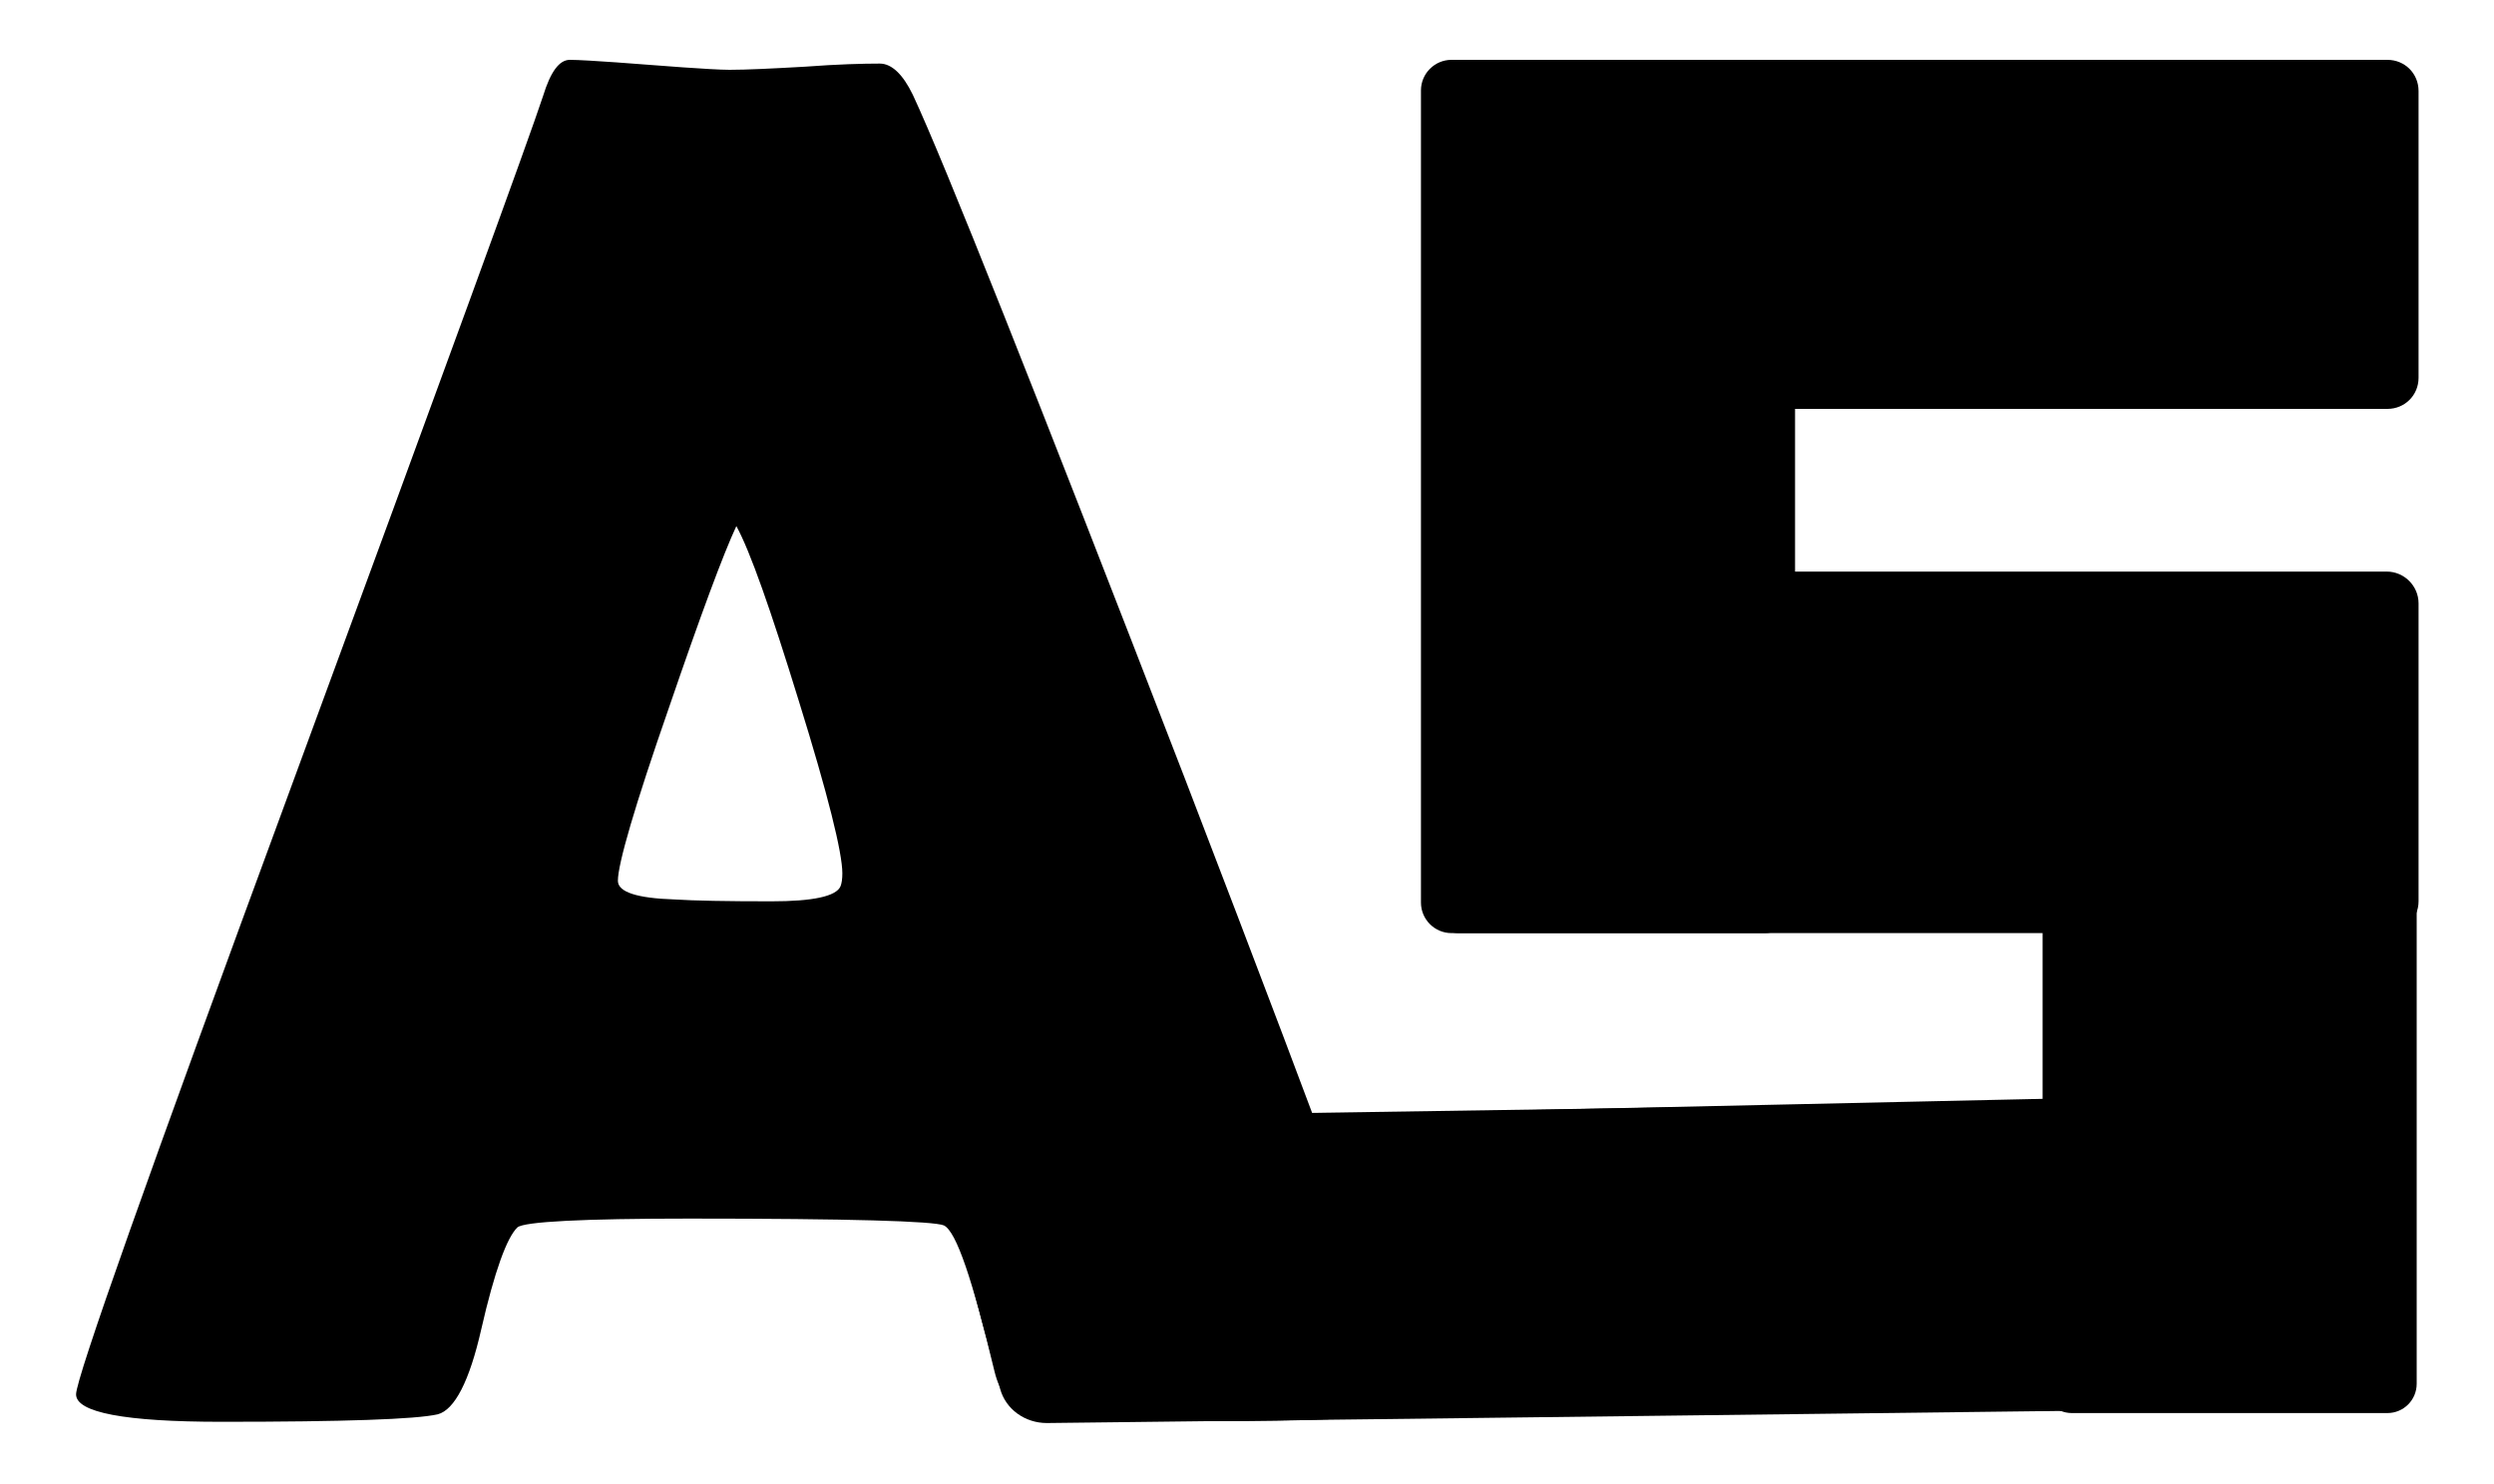 <?xml version="1.0" encoding="utf-8"?>
<!-- Generator: Adobe Illustrator 27.0.0, SVG Export Plug-In . SVG Version: 6.00 Build 0)  -->
<svg version="1.1" id="Layer_1" xmlns="http://www.w3.org/2000/svg" xmlns:xlink="http://www.w3.org/1999/xlink" x="0px" y="0px"
	 viewBox="0 0 400 238" style="enable-background:new 0 0 400 238;" xml:space="preserve">
<g>
	<g>
		<path d="M226.1,223c0,1.8-1.3,3.1-3.8,3.8c-3,0.8-12.5,1.2-28.3,1.2c-14.5,0-23.9-0.4-28-1.2c-3.5-0.7-5.6-3-6.5-6.8
			c-3.5-14.6-6.1-22.4-8.1-23.4c-1.6-0.7-15.2-1.1-40.8-1.1c-17.3,0-26.5,0.5-27.6,1.4c-1.7,1.6-3.7,7.1-5.8,16.3
			c-1.9,8.4-4.3,13-7,13.7c-3.5,0.8-15,1.2-34.7,1.2c-15.5,0-23.3-1.5-23.3-4.4c0-2.6,11.5-35,34.4-97.2
			C71.4,59.1,84.9,22.1,87.1,15.4c1.2-3.9,2.6-5.8,4.3-5.8c2.7,0,12.7,0.8,12.7,0.8s10,0.8,12.9,0.8c2.7,0,6.8-0.2,12.1-0.5
			c5.3-0.4,9.3-0.5,12-0.5c1.9,0,3.7,1.7,5.3,5c5,10.7,19.5,47.2,43.6,109.6C214.1,187.5,226.1,220.3,226.1,223z M118.1,84.4
			c-2.1,4.5-5.7,14.2-10.8,29.1c-5.5,15.8-8.2,25.1-8.2,27.8c0,1.8,3,2.8,9.1,3c3.1,0.2,8.3,0.3,15.5,0.3c6.7,0,10.4-0.8,11.1-2.4
			c0.2-0.5,0.3-1.2,0.3-2.1c0-3.3-2.3-12.6-7-27.7C123.6,97.8,120.3,88.4,118.1,84.4z"/>
	</g>
	<path d="M378.1,225.8c-70.1,0.8-140.2,1.7-210.2,2.5c-3.5,0-6.6-2.2-7.5-5.5c-3-11.2-6-22.5-9.1-33.7c-1.2-4.5,2.3-9,7.2-9.1
		l218.5-4.8c4.2-0.1,7.7,3.1,7.8,7.1l0.8,36C385.8,222.4,382.4,225.8,378.1,225.8z"/>
	<path d="M382.9,226.7h-50.6c-2.6,0-4.7-2.1-4.7-4.7V102.4c0-2.6,2.1-4.7,4.7-4.7h50.6c2.6,0,4.7,2.1,4.7,4.7V222
		C387.6,224.6,385.5,226.7,382.9,226.7z"/>
	<path d="M228.9,144.6V96.8c0-2.8,2.3-5.1,5.1-5.1h148.8c2.8,0,5.1,2.3,5.1,5.1v47.8c0,2.8-2.3,5.1-5.1,5.1H234
		C231.2,149.7,228.9,147.4,228.9,144.6z"/>
	<path d="M228.9,60.6v-46c0-2.8,2.2-5,5-5h149c2.8,0,5,2.2,5,5v46c0,2.8-2.2,5-5,5h-149C231.1,65.7,228.9,63.4,228.9,60.6z"/>
	<polygon points="153.9,179.4 331.9,176.7 154.9,185.7 	"/>
	<path d="M283,149.7h-50.2c-2.7,0-4.9-2.2-4.9-4.9V14.5c0-2.7,2.2-4.9,4.9-4.9H283c2.7,0,4.9,2.2,4.9,4.9v130.2
		C287.9,147.5,285.7,149.7,283,149.7z"/>
</g>
</svg>
